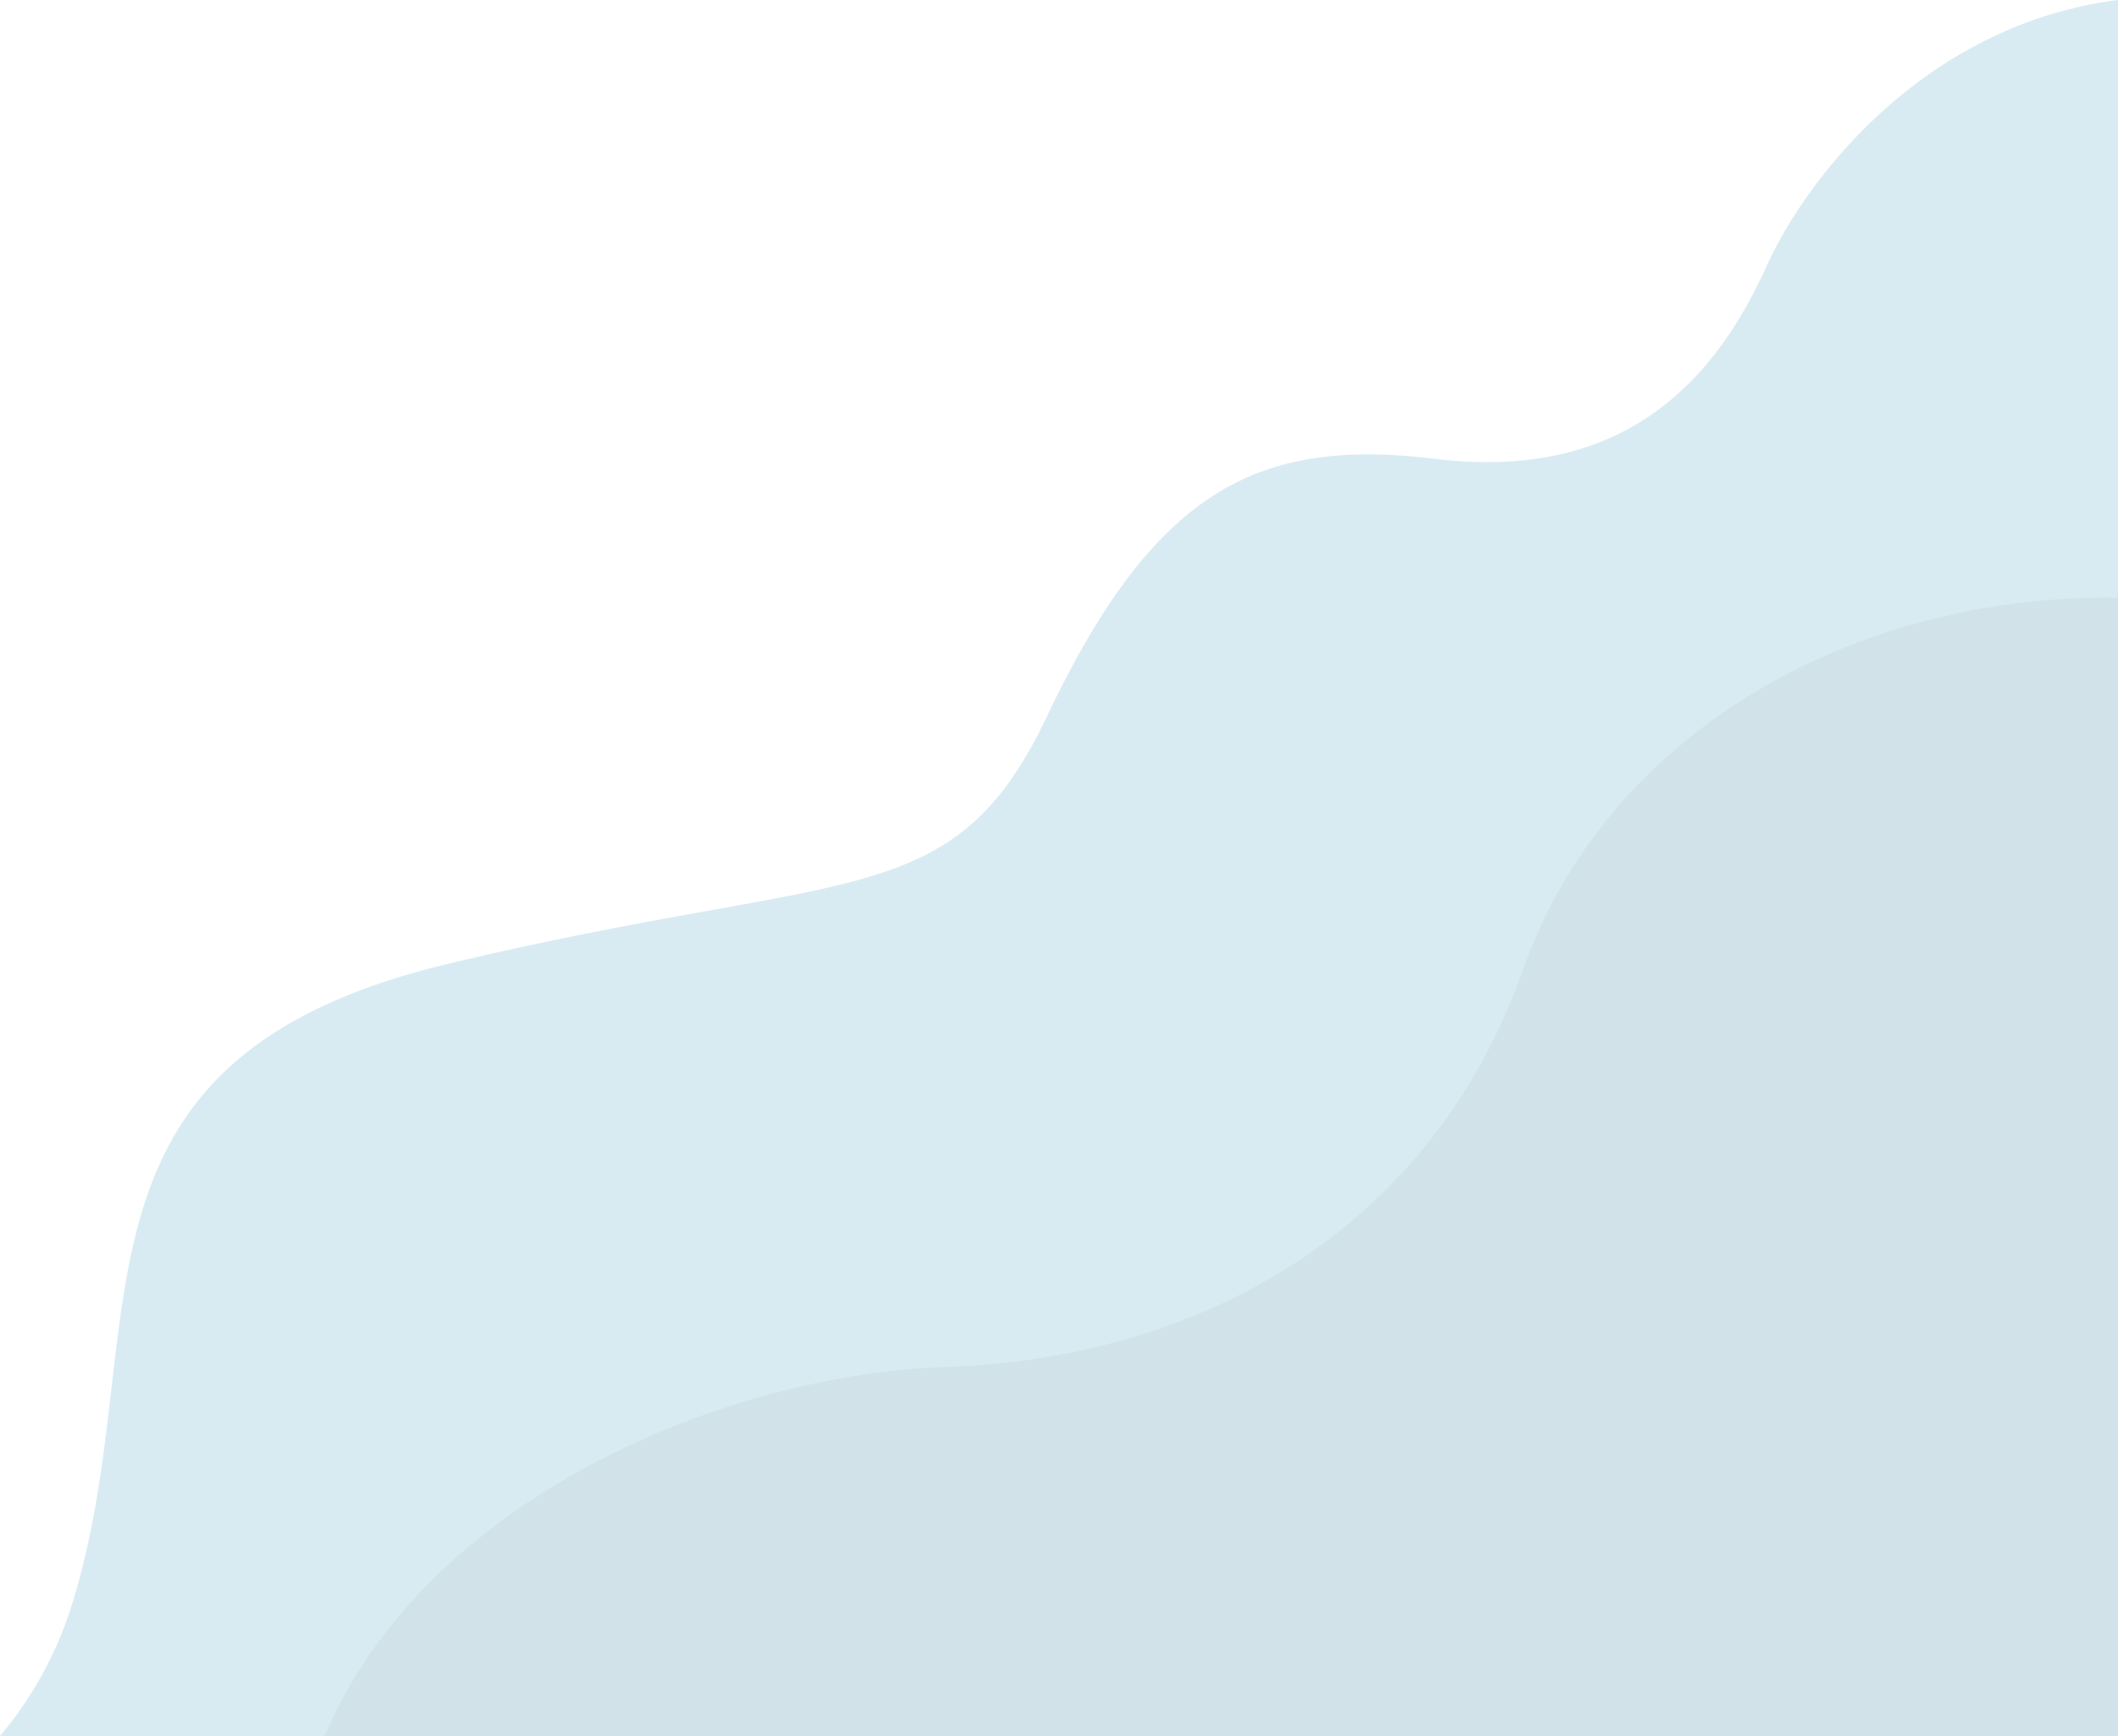 <?xml version="1.0" encoding="UTF-8"?> <svg xmlns="http://www.w3.org/2000/svg" viewBox="0 0 675.22 553.42"> <defs> <style>.cls-1{fill:#d9ebf2;}.cls-2{fill:#d1e3e8;}</style> </defs> <title>ds</title> <g id="Layer_2" data-name="Layer 2"> <g id="OBJECTS"> <path class="cls-1" d="M0,553.42H675.22V0c-62.47,8-99.9,57.9-112,84.78-18.77,41.69-50,68.27-105.8,61.49s-89.12,9.39-123.52,81.83C303.6,292,270.85,276.57,142.64,307.31S49.88,423,23.3,510.34A121.34,121.34,0,0,1,0,553.42Z"></path> <path class="cls-2" d="M301.06,435.8c-68.93,2.27-165.21,41.27-197.6,117.62H675.22V190.56C591.89,189.2,512.45,233,485.6,309,456,392.61,382.35,433.12,301.06,435.8Z"></path> </g> </g> </svg> 